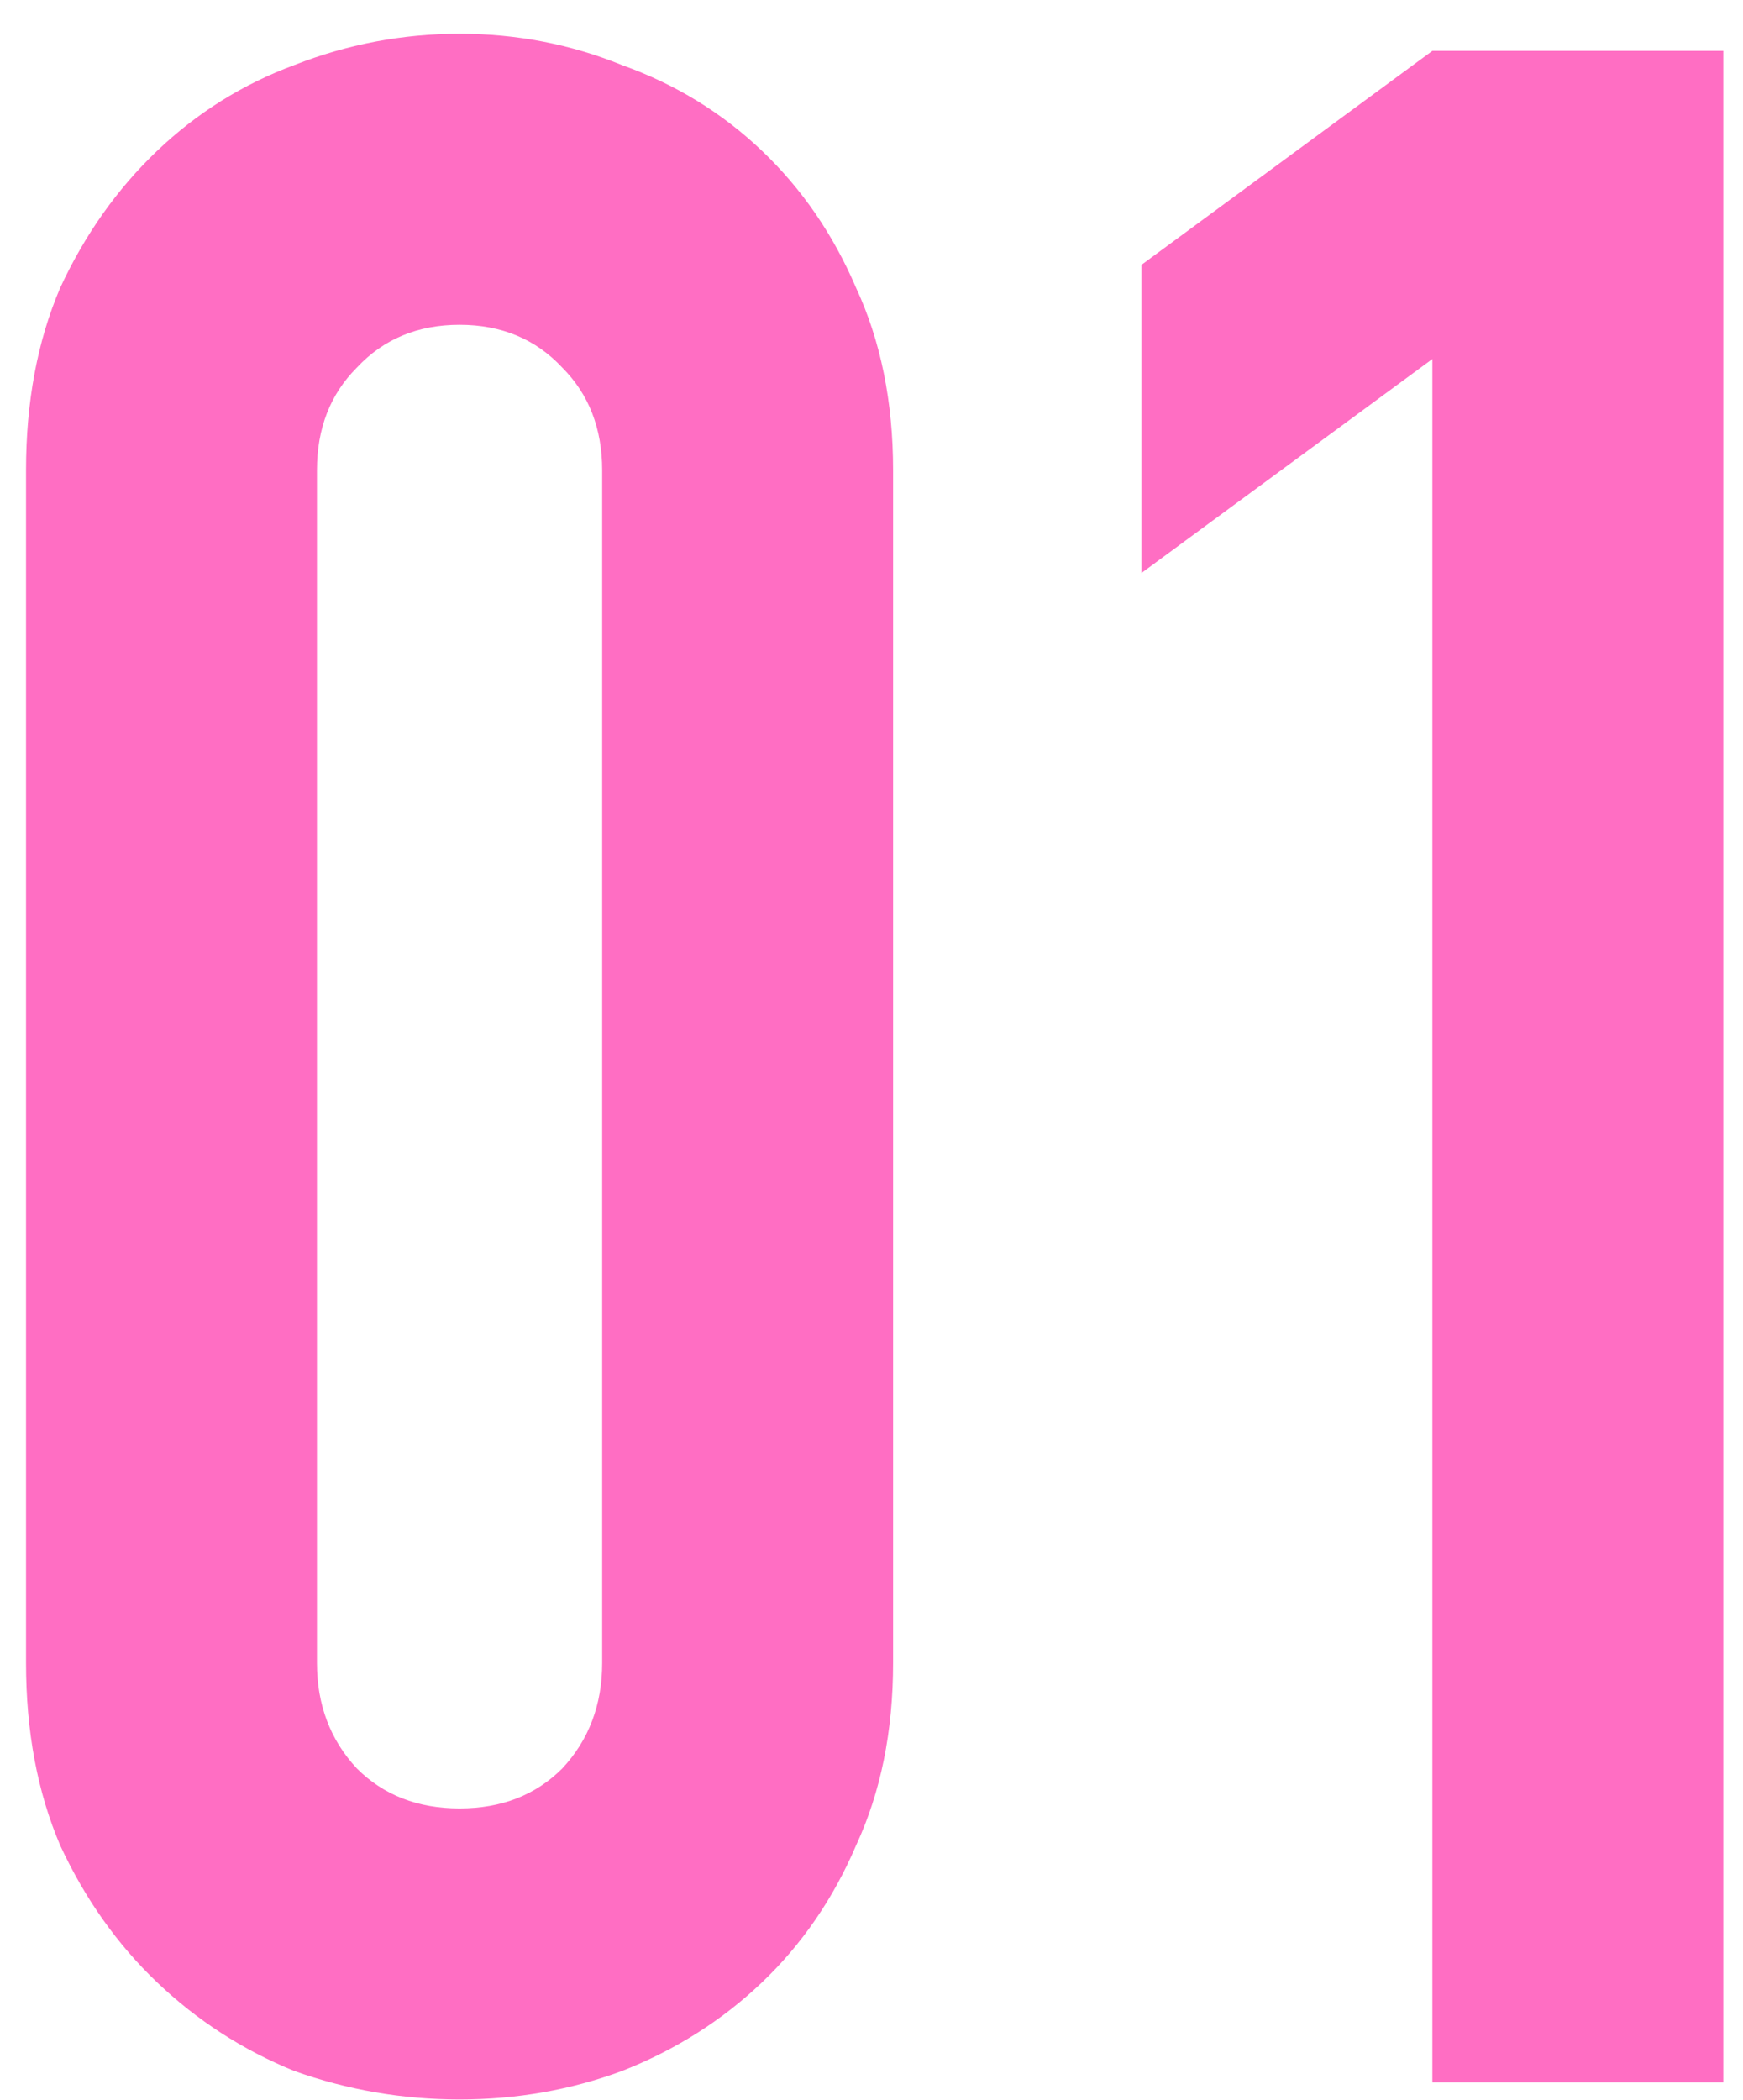 <?xml version="1.0" encoding="UTF-8"?> <svg xmlns="http://www.w3.org/2000/svg" width="44" height="53" viewBox="0 0 44 53" fill="none"><path d="M0.657 11.868C0.657 10.14 0.945 8.604 1.521 7.26C2.145 5.916 2.961 4.764 3.969 3.804C4.977 2.844 6.129 2.124 7.425 1.644C8.769 1.116 10.161 0.852 11.601 0.852C13.041 0.852 14.409 1.116 15.705 1.644C17.049 2.124 18.225 2.844 19.233 3.804C20.241 4.764 21.033 5.916 21.609 7.26C22.233 8.604 22.545 10.14 22.545 11.868V41.964C22.545 43.692 22.233 45.228 21.609 46.572C21.033 47.916 20.241 49.068 19.233 50.028C18.225 50.988 17.049 51.732 15.705 52.26C14.409 52.74 13.041 52.98 11.601 52.98C10.161 52.98 8.769 52.74 7.425 52.26C6.129 51.732 4.977 50.988 3.969 50.028C2.961 49.068 2.145 47.916 1.521 46.572C0.945 45.228 0.657 43.692 0.657 41.964V11.868ZM8.001 41.964C8.001 43.02 8.337 43.908 9.009 44.628C9.681 45.3 10.545 45.636 11.601 45.636C12.657 45.636 13.521 45.3 14.193 44.628C14.865 43.908 15.201 43.02 15.201 41.964V11.868C15.201 10.812 14.865 9.948 14.193 9.276C13.521 8.556 12.657 8.196 11.601 8.196C10.545 8.196 9.681 8.556 9.009 9.276C8.337 9.948 8.001 10.812 8.001 11.868V41.964ZM36.158 52.548V9.06L28.814 14.46V6.684L36.158 1.284H43.502V52.548H36.158Z" fill="#FF6EC3"></path></svg> 